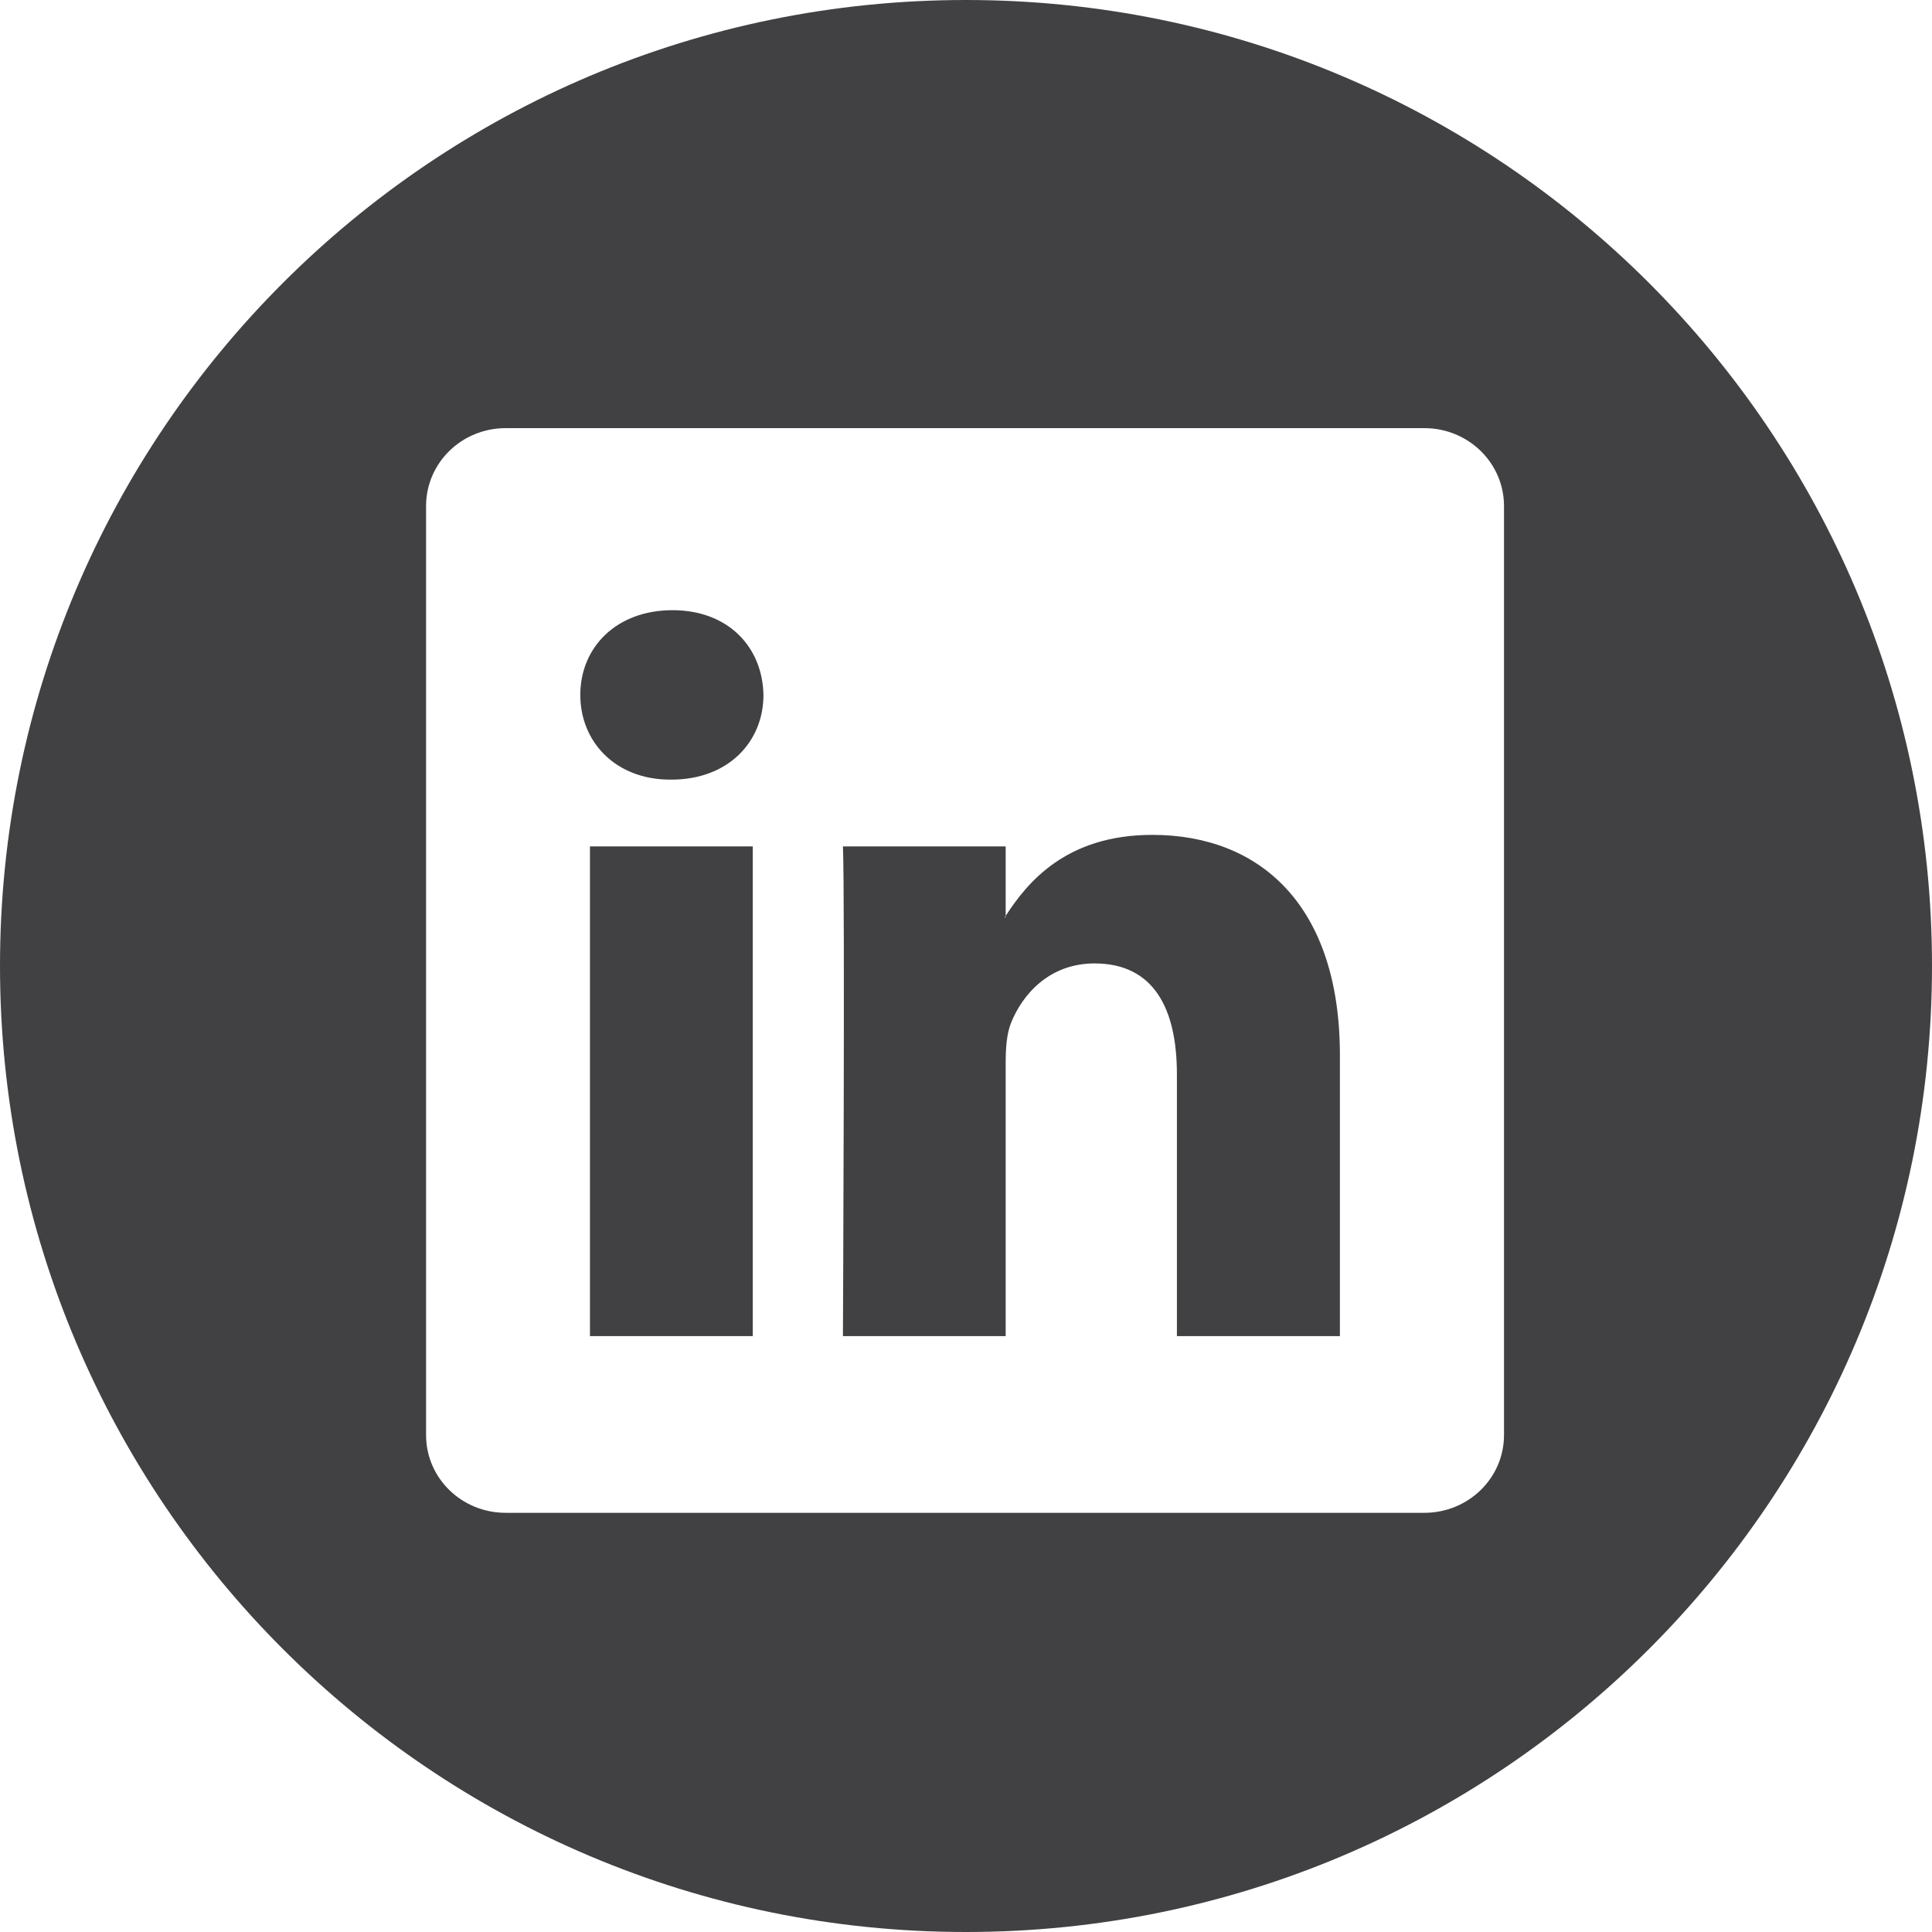 <?xml version="1.0" encoding="UTF-8" standalone="no"?><!DOCTYPE svg PUBLIC "-//W3C//DTD SVG 1.1//EN" "http://www.w3.org/Graphics/SVG/1.1/DTD/svg11.dtd"><svg width="100%" height="100%" viewBox="0 0 30 30" version="1.1" xmlns="http://www.w3.org/2000/svg" xmlns:xlink="http://www.w3.org/1999/xlink" xml:space="preserve" xmlns:serif="http://www.serif.com/" style="fill-rule:evenodd;clip-rule:evenodd;stroke-linejoin:round;stroke-miterlimit:1.414;"><g id="Designs-new" serif:id="Designs new"><g id="LinkedIn"><path d="M23.354,22.284c0,0.666 -0.551,1.207 -1.238,1.207l-14.263,0c-0.687,0 -1.237,-0.541 -1.237,-1.207l0,-14.427c0,-0.666 0.55,-1.209 1.237,-1.209l14.263,0c0.687,0 1.238,0.543 1.238,1.209l0,14.427Zm-8.355,-22.284c-8.285,0 -14.999,6.717 -14.999,14.998c0,8.285 6.714,15.002 14.999,15.002c8.283,0 15.001,-6.717 15.001,-15.002c0,-8.281 -6.718,-14.998 -15.001,-14.998" style="fill:#414042;fill-rule:nonzero;"/><path d="M17.893,12.964c-1.339,0 -1.941,0.738 -2.277,1.258l0,0.023l-0.016,0c0.007,-0.008 0.012,-0.017 0.016,-0.023l0,-1.079l-2.527,0c0.033,0.715 0,7.604 0,7.604l2.527,0l0,-4.246c0,-0.23 0.017,-0.453 0.083,-0.617c0.181,-0.452 0.602,-0.924 1.297,-0.924c0.917,0 1.279,0.698 1.279,1.721l0,4.066l2.531,0l0,-4.361c0,-2.336 -1.249,-3.422 -2.913,-3.422" style="fill:#414042;fill-rule:nonzero;"/><path d="M10.441,9.475c-0.863,0 -1.43,0.57 -1.43,1.316c0,0.729 0.547,1.315 1.396,1.315l0.018,0c0.882,0 1.43,-0.586 1.43,-1.315c-0.015,-0.746 -0.548,-1.316 -1.414,-1.316" style="fill:#414042;fill-rule:nonzero;"/><rect x="9.161" y="13.143" width="2.528" height="7.604" style="fill:#414042;"/></g></g></svg>